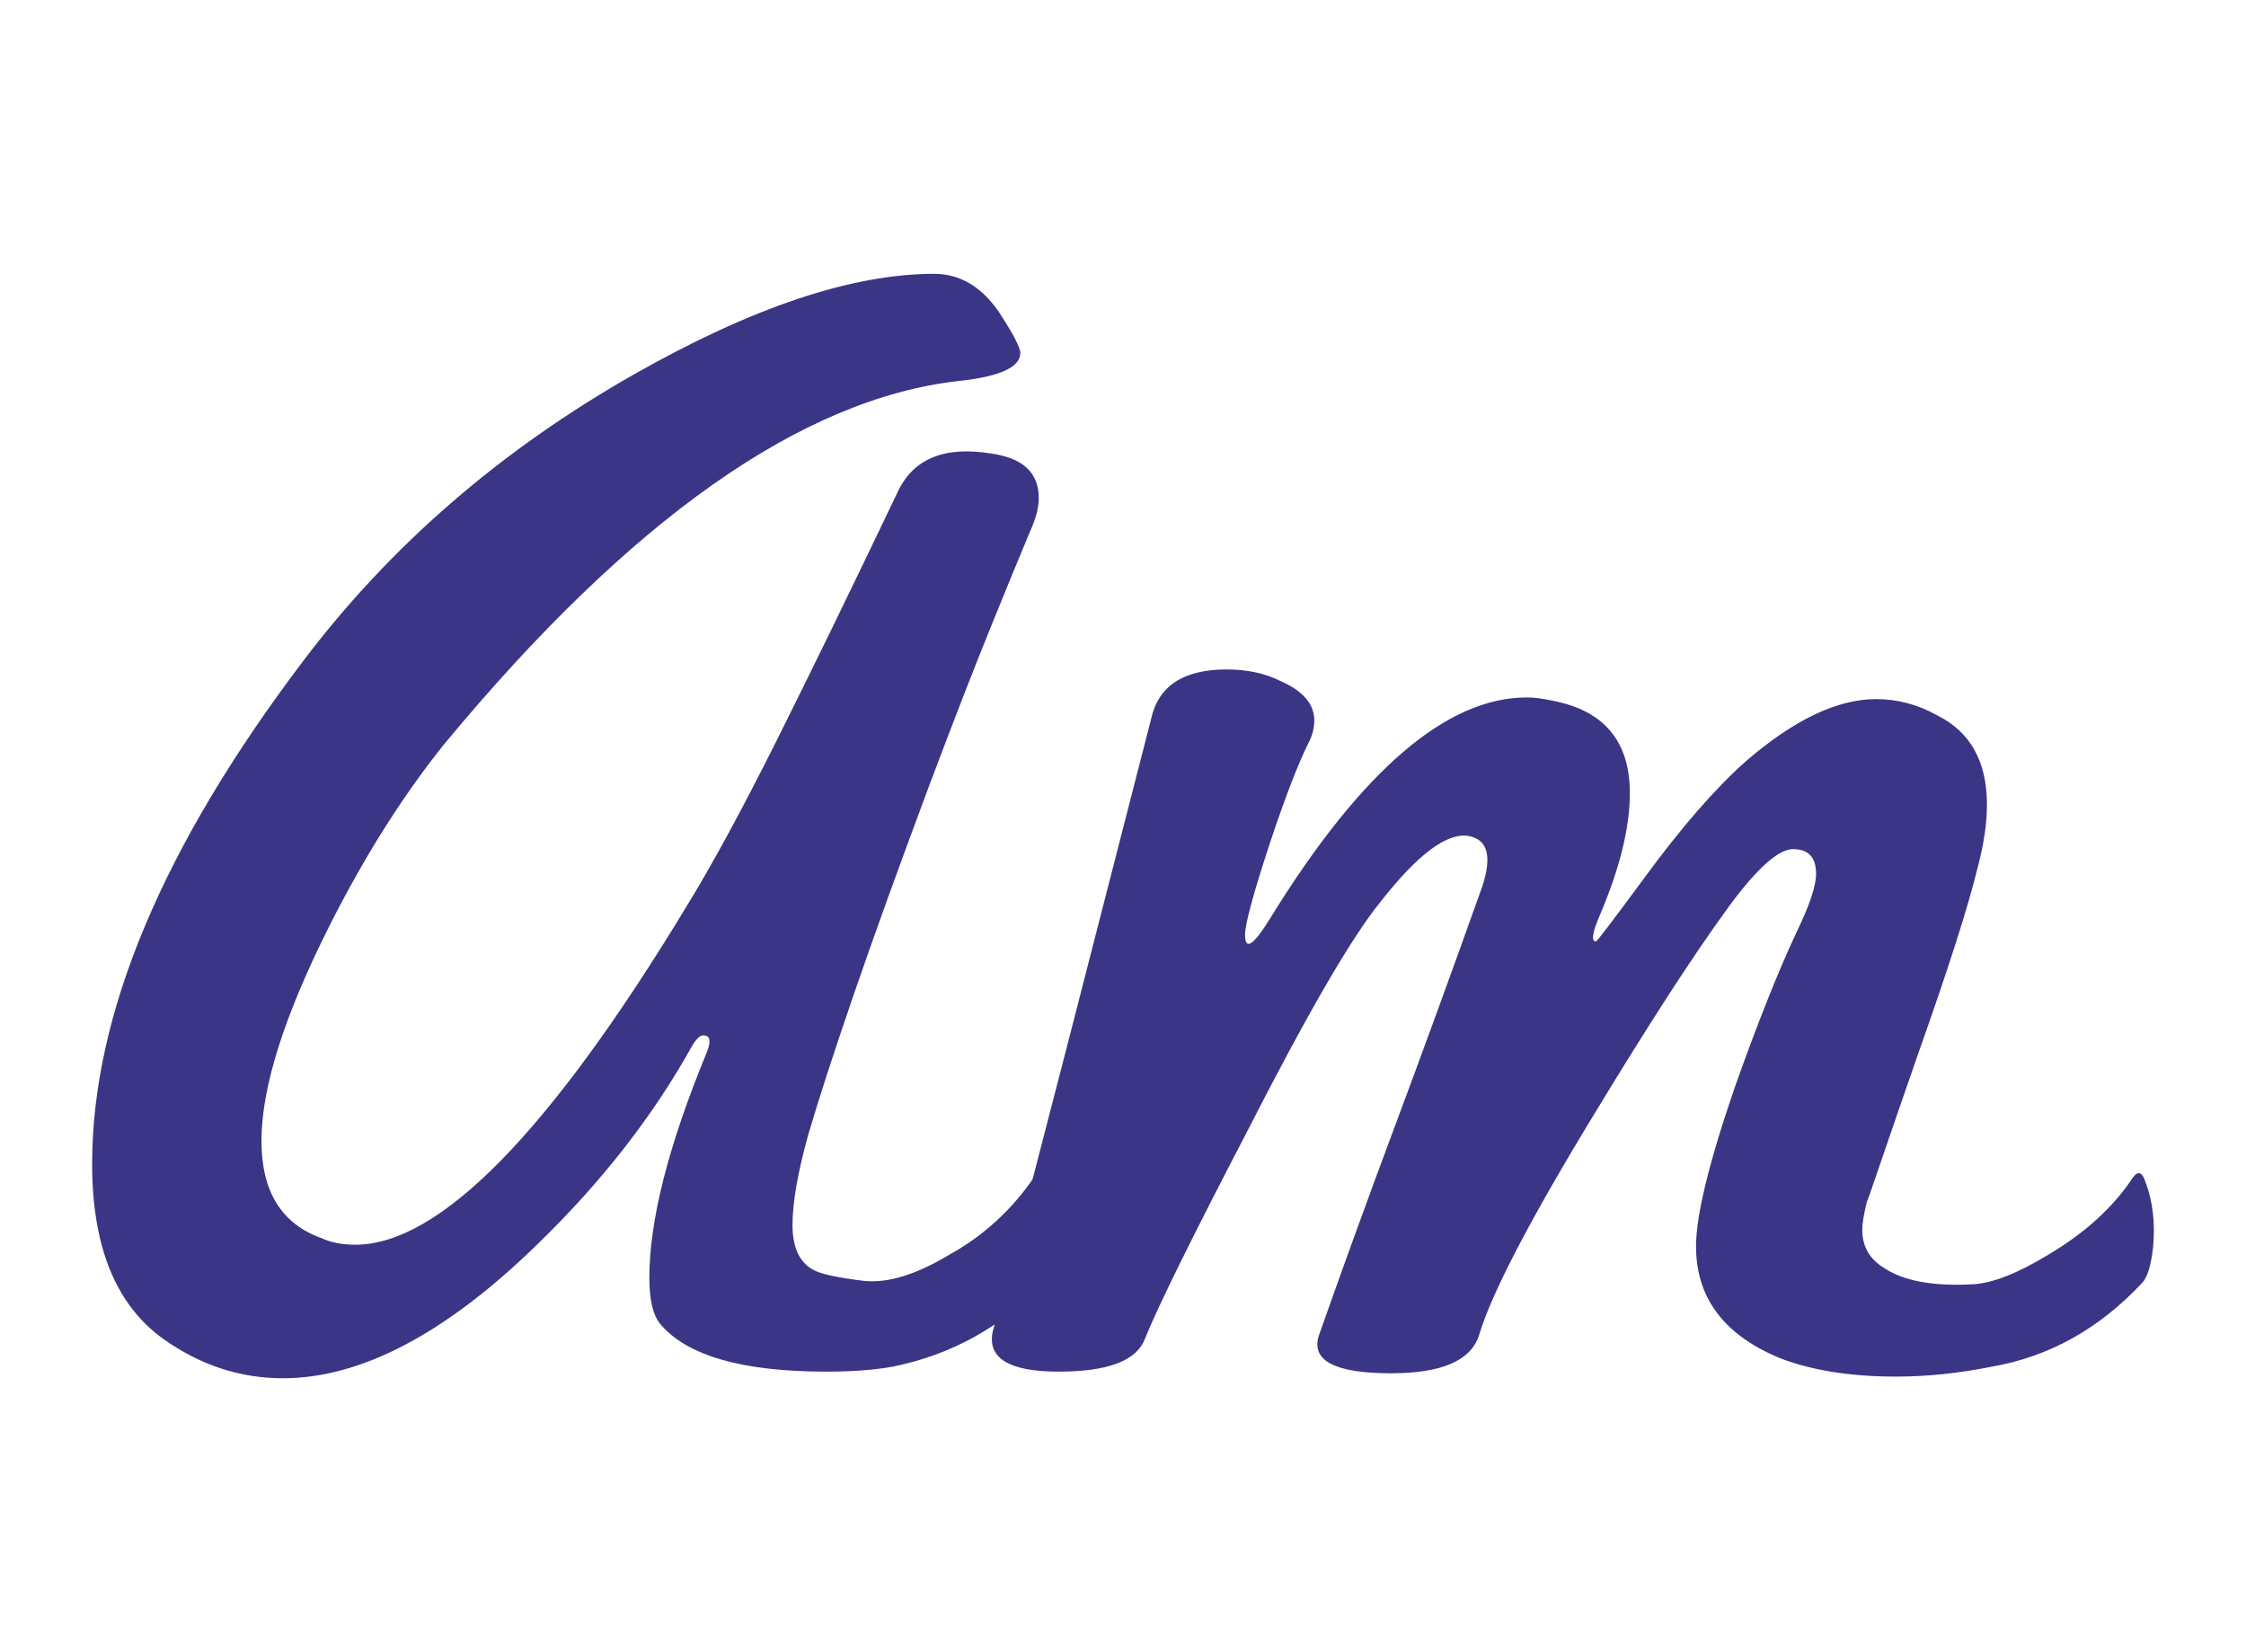 <svg width="87" height="64" viewBox="0 0 87 64" fill="none" xmlns="http://www.w3.org/2000/svg">
<path d="M40.834 48.283C40.913 47.347 40.814 46.517 40.535 45.793C40.416 45.41 40.257 45.346 40.059 45.601C39.184 46.878 38.091 47.879 36.779 48.602C35.508 49.369 34.414 49.71 33.5 49.624C32.427 49.496 31.751 49.348 31.473 49.177C30.956 48.88 30.698 48.305 30.698 47.453C30.698 46.602 30.896 45.452 31.294 44.005C31.692 42.643 32.278 40.834 33.053 38.577C33.828 36.321 34.812 33.596 36.004 30.404C36.918 27.977 37.703 25.955 38.359 24.337C39.015 22.72 39.522 21.486 39.88 20.634C40.118 20.123 40.237 19.676 40.237 19.293C40.237 18.314 39.621 17.739 38.389 17.569C36.56 17.271 35.348 17.782 34.752 19.101C32.963 22.848 31.403 26.051 30.072 28.711C28.74 31.372 27.578 33.511 26.584 35.129C21.297 43.856 17.024 48.219 13.765 48.219C13.248 48.219 12.811 48.134 12.453 47.964C10.903 47.411 10.128 46.155 10.128 44.196C10.128 42.111 11.022 39.301 12.811 35.767C13.526 34.363 14.252 33.086 14.987 31.936C15.722 30.787 16.467 29.744 17.223 28.807C24.418 20.123 31.055 15.44 37.137 14.759C38.727 14.589 39.522 14.227 39.522 13.674C39.522 13.461 39.243 12.929 38.687 12.077C38.012 11.098 37.177 10.608 36.183 10.608C33.003 10.608 29.128 11.907 24.556 14.504C19.389 17.441 15.116 21.145 11.738 25.614C6.292 32.809 3.569 39.301 3.569 45.09C3.569 48.283 4.483 50.54 6.312 51.859C7.743 52.881 9.293 53.392 10.962 53.392C13.983 53.392 17.263 51.667 20.8 48.219C23.304 45.793 25.312 43.218 26.822 40.493C26.981 40.237 27.12 40.11 27.239 40.11C27.518 40.11 27.557 40.344 27.359 40.812C25.888 44.388 25.153 47.283 25.153 49.496C25.153 50.348 25.292 50.944 25.57 51.284C26.603 52.519 28.75 53.136 32.009 53.136C33.003 53.136 33.858 53.072 34.573 52.945C36.879 52.477 38.826 51.391 40.416 49.688C40.615 49.475 40.754 49.007 40.834 48.283Z" fill="#3B3585"/>
<path d="M83.405 48.283C83.484 47.347 83.385 46.517 83.106 45.793C82.987 45.41 82.828 45.346 82.629 45.601C81.874 46.751 80.781 47.751 79.35 48.602C78.158 49.327 77.184 49.71 76.429 49.752C74.879 49.837 73.726 49.624 72.971 49.113C72.414 48.773 72.136 48.283 72.136 47.645C72.136 47.389 72.195 47.028 72.315 46.559C72.355 46.474 72.534 45.963 72.851 45.026C73.169 44.09 73.646 42.707 74.282 40.876C75.475 37.513 76.25 35.087 76.608 33.596C76.846 32.702 76.965 31.894 76.965 31.17C76.965 29.51 76.329 28.36 75.057 27.722C74.302 27.296 73.507 27.083 72.672 27.083C71.162 27.083 69.472 27.892 67.604 29.51C66.412 30.574 65.1 32.086 63.669 34.043C62.477 35.661 61.861 36.47 61.821 36.47C61.622 36.47 61.682 36.108 62 35.384C62.755 33.596 63.133 32.043 63.133 30.723C63.133 28.722 62.139 27.53 60.151 27.147C59.953 27.105 59.774 27.073 59.615 27.051C59.456 27.03 59.297 27.019 59.138 27.019C56.038 27.019 52.739 29.851 49.24 35.512C48.565 36.619 48.227 36.853 48.227 36.214C48.227 35.789 48.565 34.554 49.24 32.511C49.797 30.851 50.274 29.616 50.671 28.807C50.831 28.51 50.91 28.212 50.91 27.913C50.91 27.275 50.473 26.764 49.598 26.381C49.002 26.083 48.306 25.934 47.511 25.934C45.842 25.934 44.868 26.572 44.59 27.849C43.477 32.192 42.414 36.332 41.4 40.269C40.386 44.207 39.403 47.986 38.449 51.604C38.25 52.625 39.105 53.136 41.013 53.136C42.92 53.136 44.034 52.711 44.351 51.859C44.868 50.582 46.18 47.922 48.286 43.877C50.632 39.279 52.361 36.3 53.474 34.937C54.905 33.107 56.038 32.255 56.872 32.383C57.628 32.511 57.806 33.171 57.409 34.363C56.256 37.598 55.143 40.652 54.07 43.526C52.997 46.399 52.003 49.135 51.089 51.731C50.771 52.711 51.705 53.2 53.891 53.2C55.839 53.2 56.972 52.711 57.29 51.731C57.528 50.923 58.025 49.795 58.78 48.347C59.536 46.9 60.549 45.133 61.821 43.047C62.854 41.345 63.799 39.833 64.653 38.513C65.507 37.194 66.293 36.045 67.008 35.065C68.081 33.618 68.897 32.894 69.453 32.894C70.049 32.894 70.347 33.213 70.347 33.852C70.347 34.321 70.089 35.087 69.572 36.151C69.214 36.917 68.837 37.801 68.439 38.801C68.041 39.801 67.624 40.919 67.187 42.153C66.193 45.048 65.697 47.092 65.697 48.283C65.697 50.284 66.789 51.731 68.976 52.625C70.208 53.094 71.699 53.328 73.448 53.328C74.64 53.328 75.872 53.2 77.144 52.945C79.37 52.562 81.318 51.476 82.987 49.688C83.186 49.475 83.325 49.007 83.405 48.283Z" fill="#3B3585"/>
</svg>
